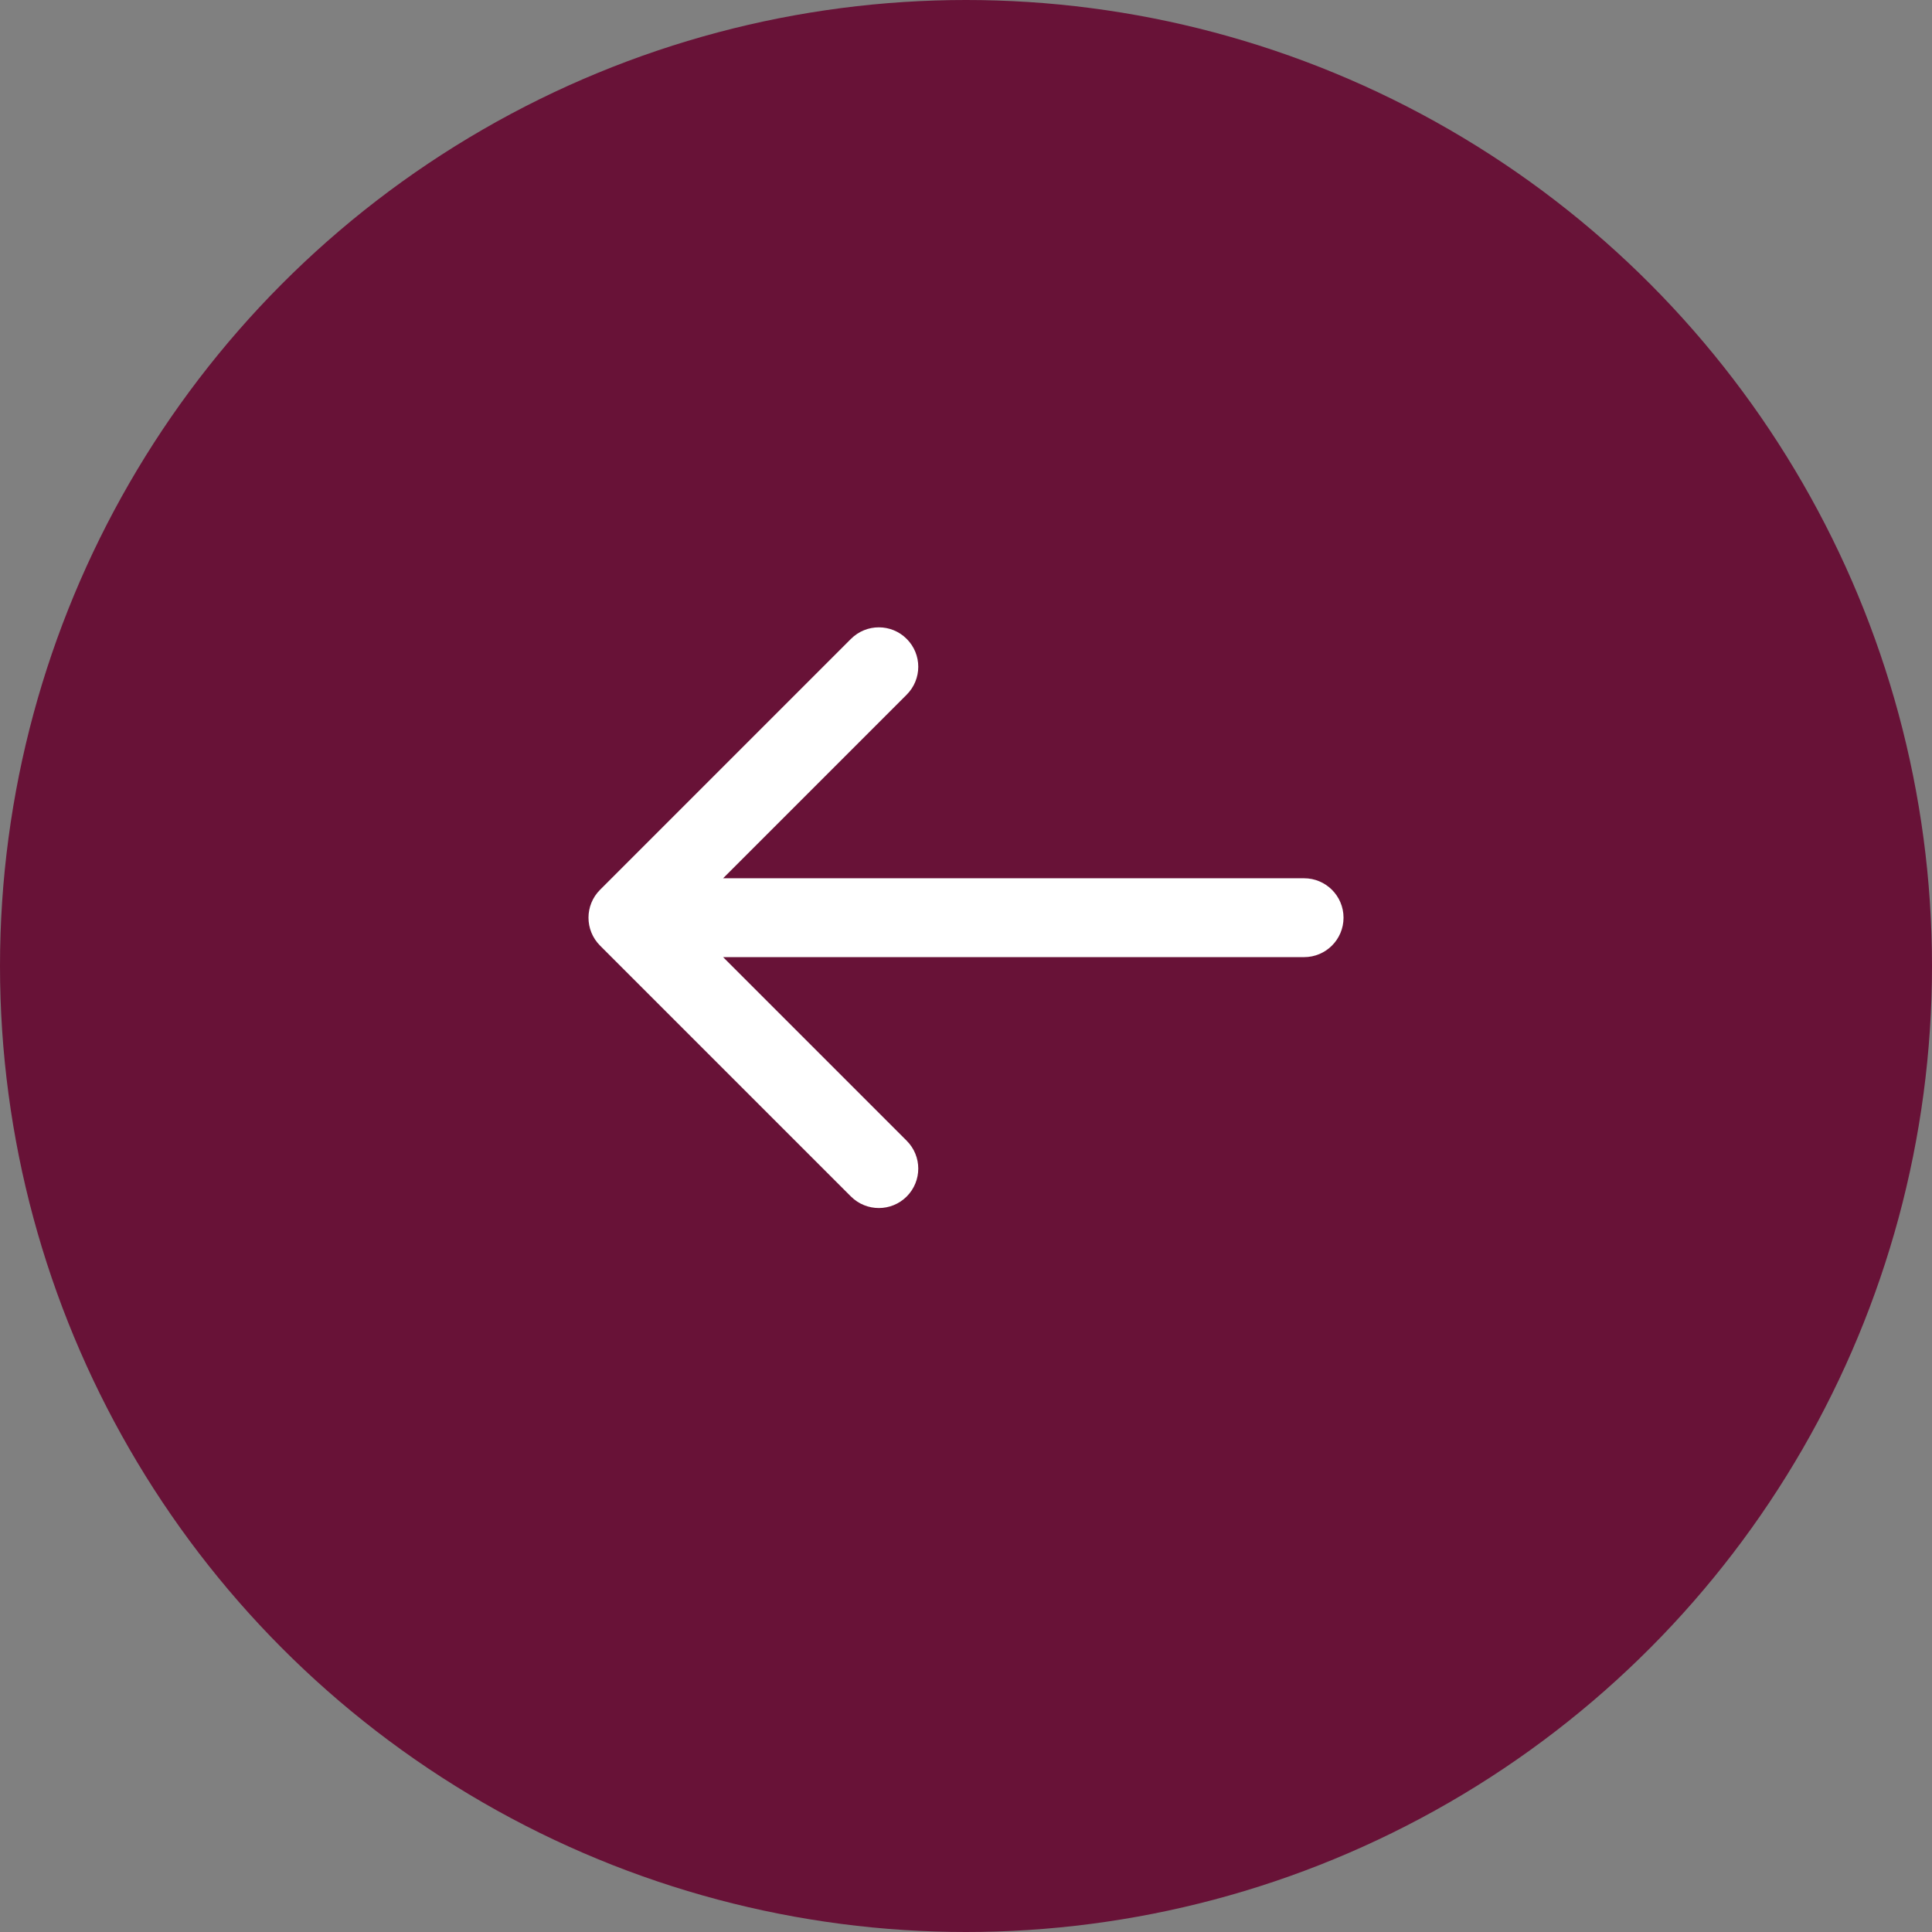 <svg width="49" height="49" viewBox="0 0 49 49" fill="none" xmlns="http://www.w3.org/2000/svg">
<rect x="0" y="0" width="49" height="49" fill="#808080" stroke="none"/>
<circle cx="24.5" cy="24.5" r="24.5" transform="matrix(1 1.74846e-07 1.74846e-07 -1 0 49)" fill="#681237"/>
<path d="M33.075 22.275C33.627 22.275 34.075 22.723 34.075 23.275C34.075 23.827 33.627 24.275 33.075 24.275L33.075 22.275ZM15.218 23.982C14.828 23.591 14.828 22.958 15.218 22.568L21.582 16.204C21.973 15.813 22.606 15.813 22.996 16.204C23.387 16.594 23.387 17.227 22.996 17.618L17.339 23.275L22.996 28.932C23.387 29.322 23.387 29.955 22.996 30.346C22.606 30.736 21.973 30.736 21.582 30.346L15.218 23.982ZM33.075 23.275L33.075 24.275L15.925 24.275L15.925 23.275L15.925 22.275L33.075 22.275L33.075 23.275Z" fill="white"/>
</svg>
